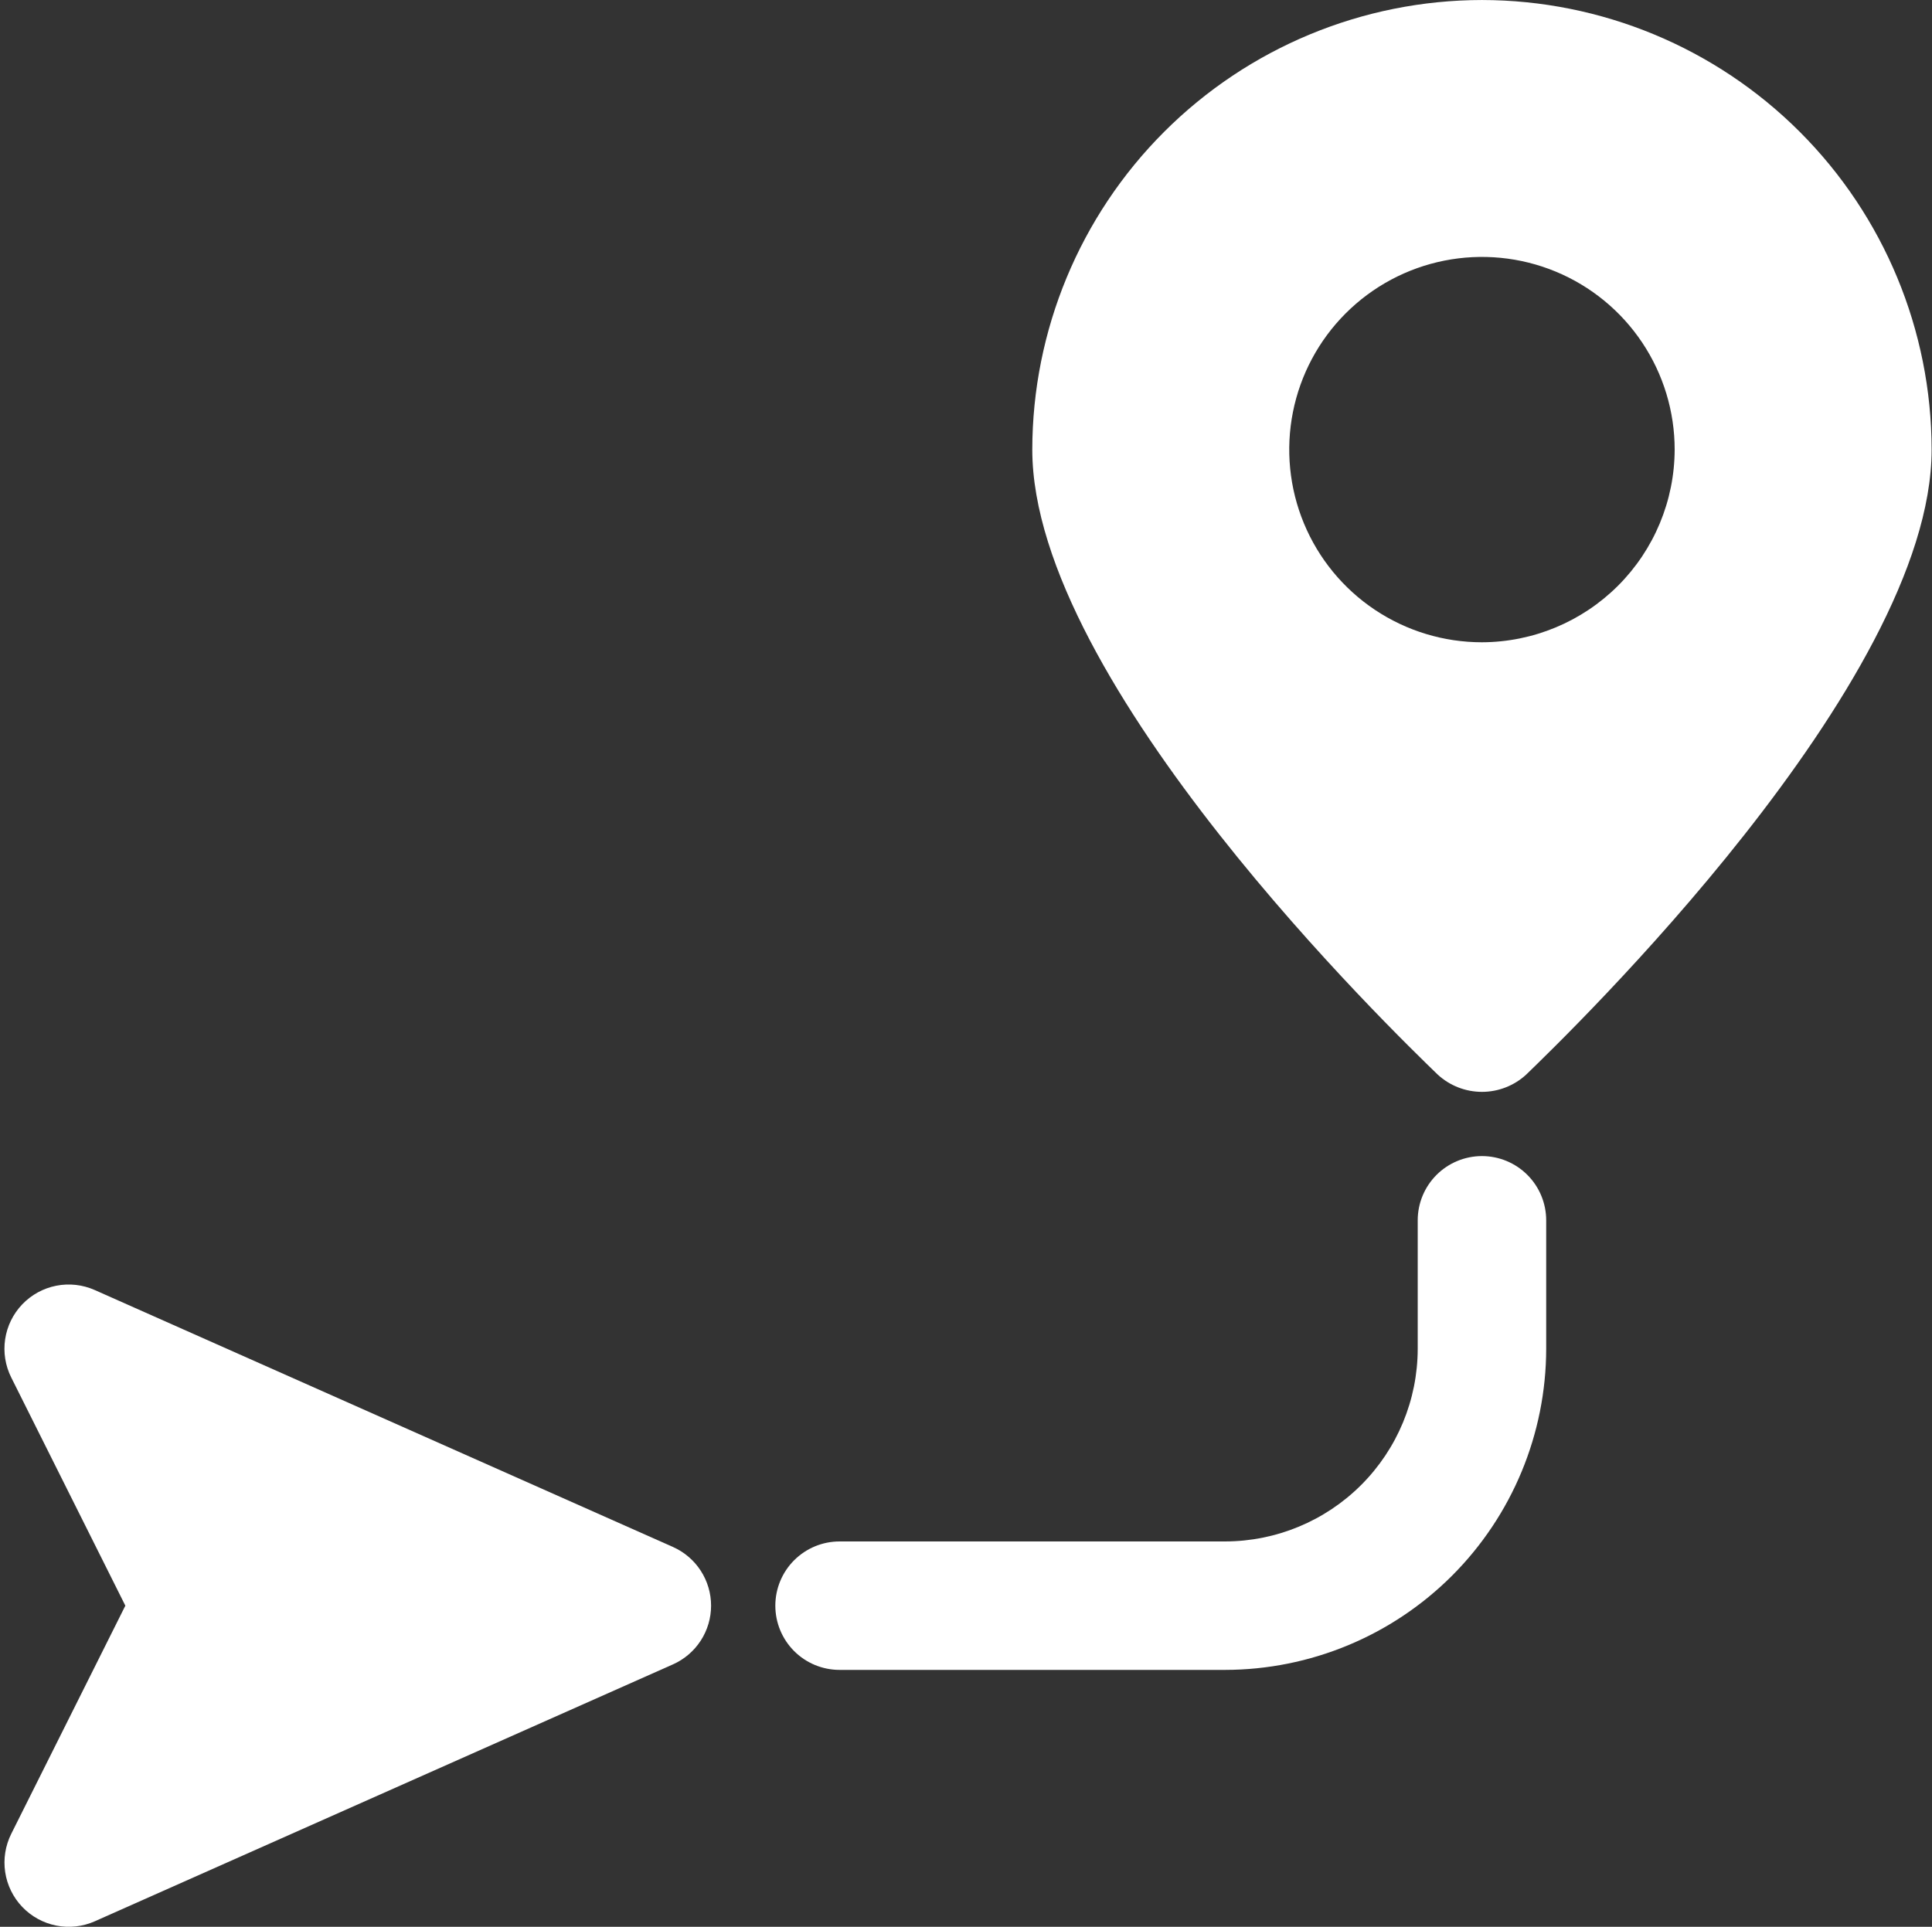 <?xml version="1.0" encoding="UTF-8"?> <svg xmlns="http://www.w3.org/2000/svg" width="401" height="400" viewBox="0 0 401 400" fill="none"><rect x="0" y="0" width="401" height="400" fill="#333333" stroke="none"/><path d="M139.675 321.144L19.677 267.811C17.166 266.694 14.371 266.379 11.675 266.911C8.979 267.442 6.513 268.794 4.614 270.781C2.716 272.768 1.478 275.293 1.069 278.011C0.661 280.728 1.102 283.506 2.333 285.963L26.017 333.332L2.333 380.7C1.106 383.157 0.668 385.933 1.078 388.649C1.488 391.365 2.726 393.887 4.624 395.873C6.521 397.859 8.985 399.21 11.679 399.744C14.373 400.277 17.166 399.965 19.677 398.852L139.675 345.519C142.031 344.47 144.033 342.761 145.437 340.598C146.842 338.435 147.59 335.911 147.59 333.332C147.59 330.752 146.842 328.228 145.437 326.065C144.033 323.902 142.031 322.193 139.675 321.144Z" fill="white"></path><path d="M307.589 239.999C304.053 239.999 300.662 241.404 298.161 243.904C295.661 246.405 294.256 249.796 294.256 253.332V279.998C294.245 290.603 290.027 300.771 282.528 308.269C275.029 315.768 264.862 319.986 254.257 319.998H174.258C170.722 319.998 167.331 321.403 164.83 323.903C162.33 326.403 160.925 329.795 160.925 333.331C160.925 336.867 162.33 340.258 164.83 342.759C167.331 345.259 170.722 346.664 174.258 346.664H254.257C271.931 346.643 288.876 339.613 301.374 327.115C313.871 314.617 320.902 297.673 320.923 279.998V253.332C320.923 249.796 319.518 246.405 317.017 243.904C314.517 241.404 311.126 239.999 307.589 239.999Z" fill="white"></path><path d="M307.589 0.003C282.845 0.03 259.121 9.872 241.624 27.369C224.127 44.867 214.285 68.59 214.258 93.335C214.258 141.867 289.856 214.8 298.39 223.066C300.894 225.381 304.179 226.666 307.589 226.666C311 226.666 314.285 225.381 316.789 223.066C325.322 214.8 400.921 141.867 400.921 93.335C400.894 68.59 391.052 44.867 373.555 27.369C356.058 9.872 332.334 0.03 307.589 0.003ZM307.589 133.334C299.678 133.334 291.945 130.988 285.367 126.593C278.789 122.198 273.662 115.951 270.635 108.642C267.607 101.333 266.815 93.29 268.359 85.531C269.902 77.772 273.712 70.645 279.306 65.051C284.9 59.457 292.027 55.648 299.786 54.104C307.545 52.561 315.588 53.353 322.896 56.38C330.205 59.408 336.452 64.535 340.848 71.112C345.243 77.69 347.589 85.424 347.589 93.335C347.558 103.934 343.334 114.09 335.839 121.584C328.344 129.079 318.188 133.303 307.589 133.334Z" fill="white"></path></svg> 